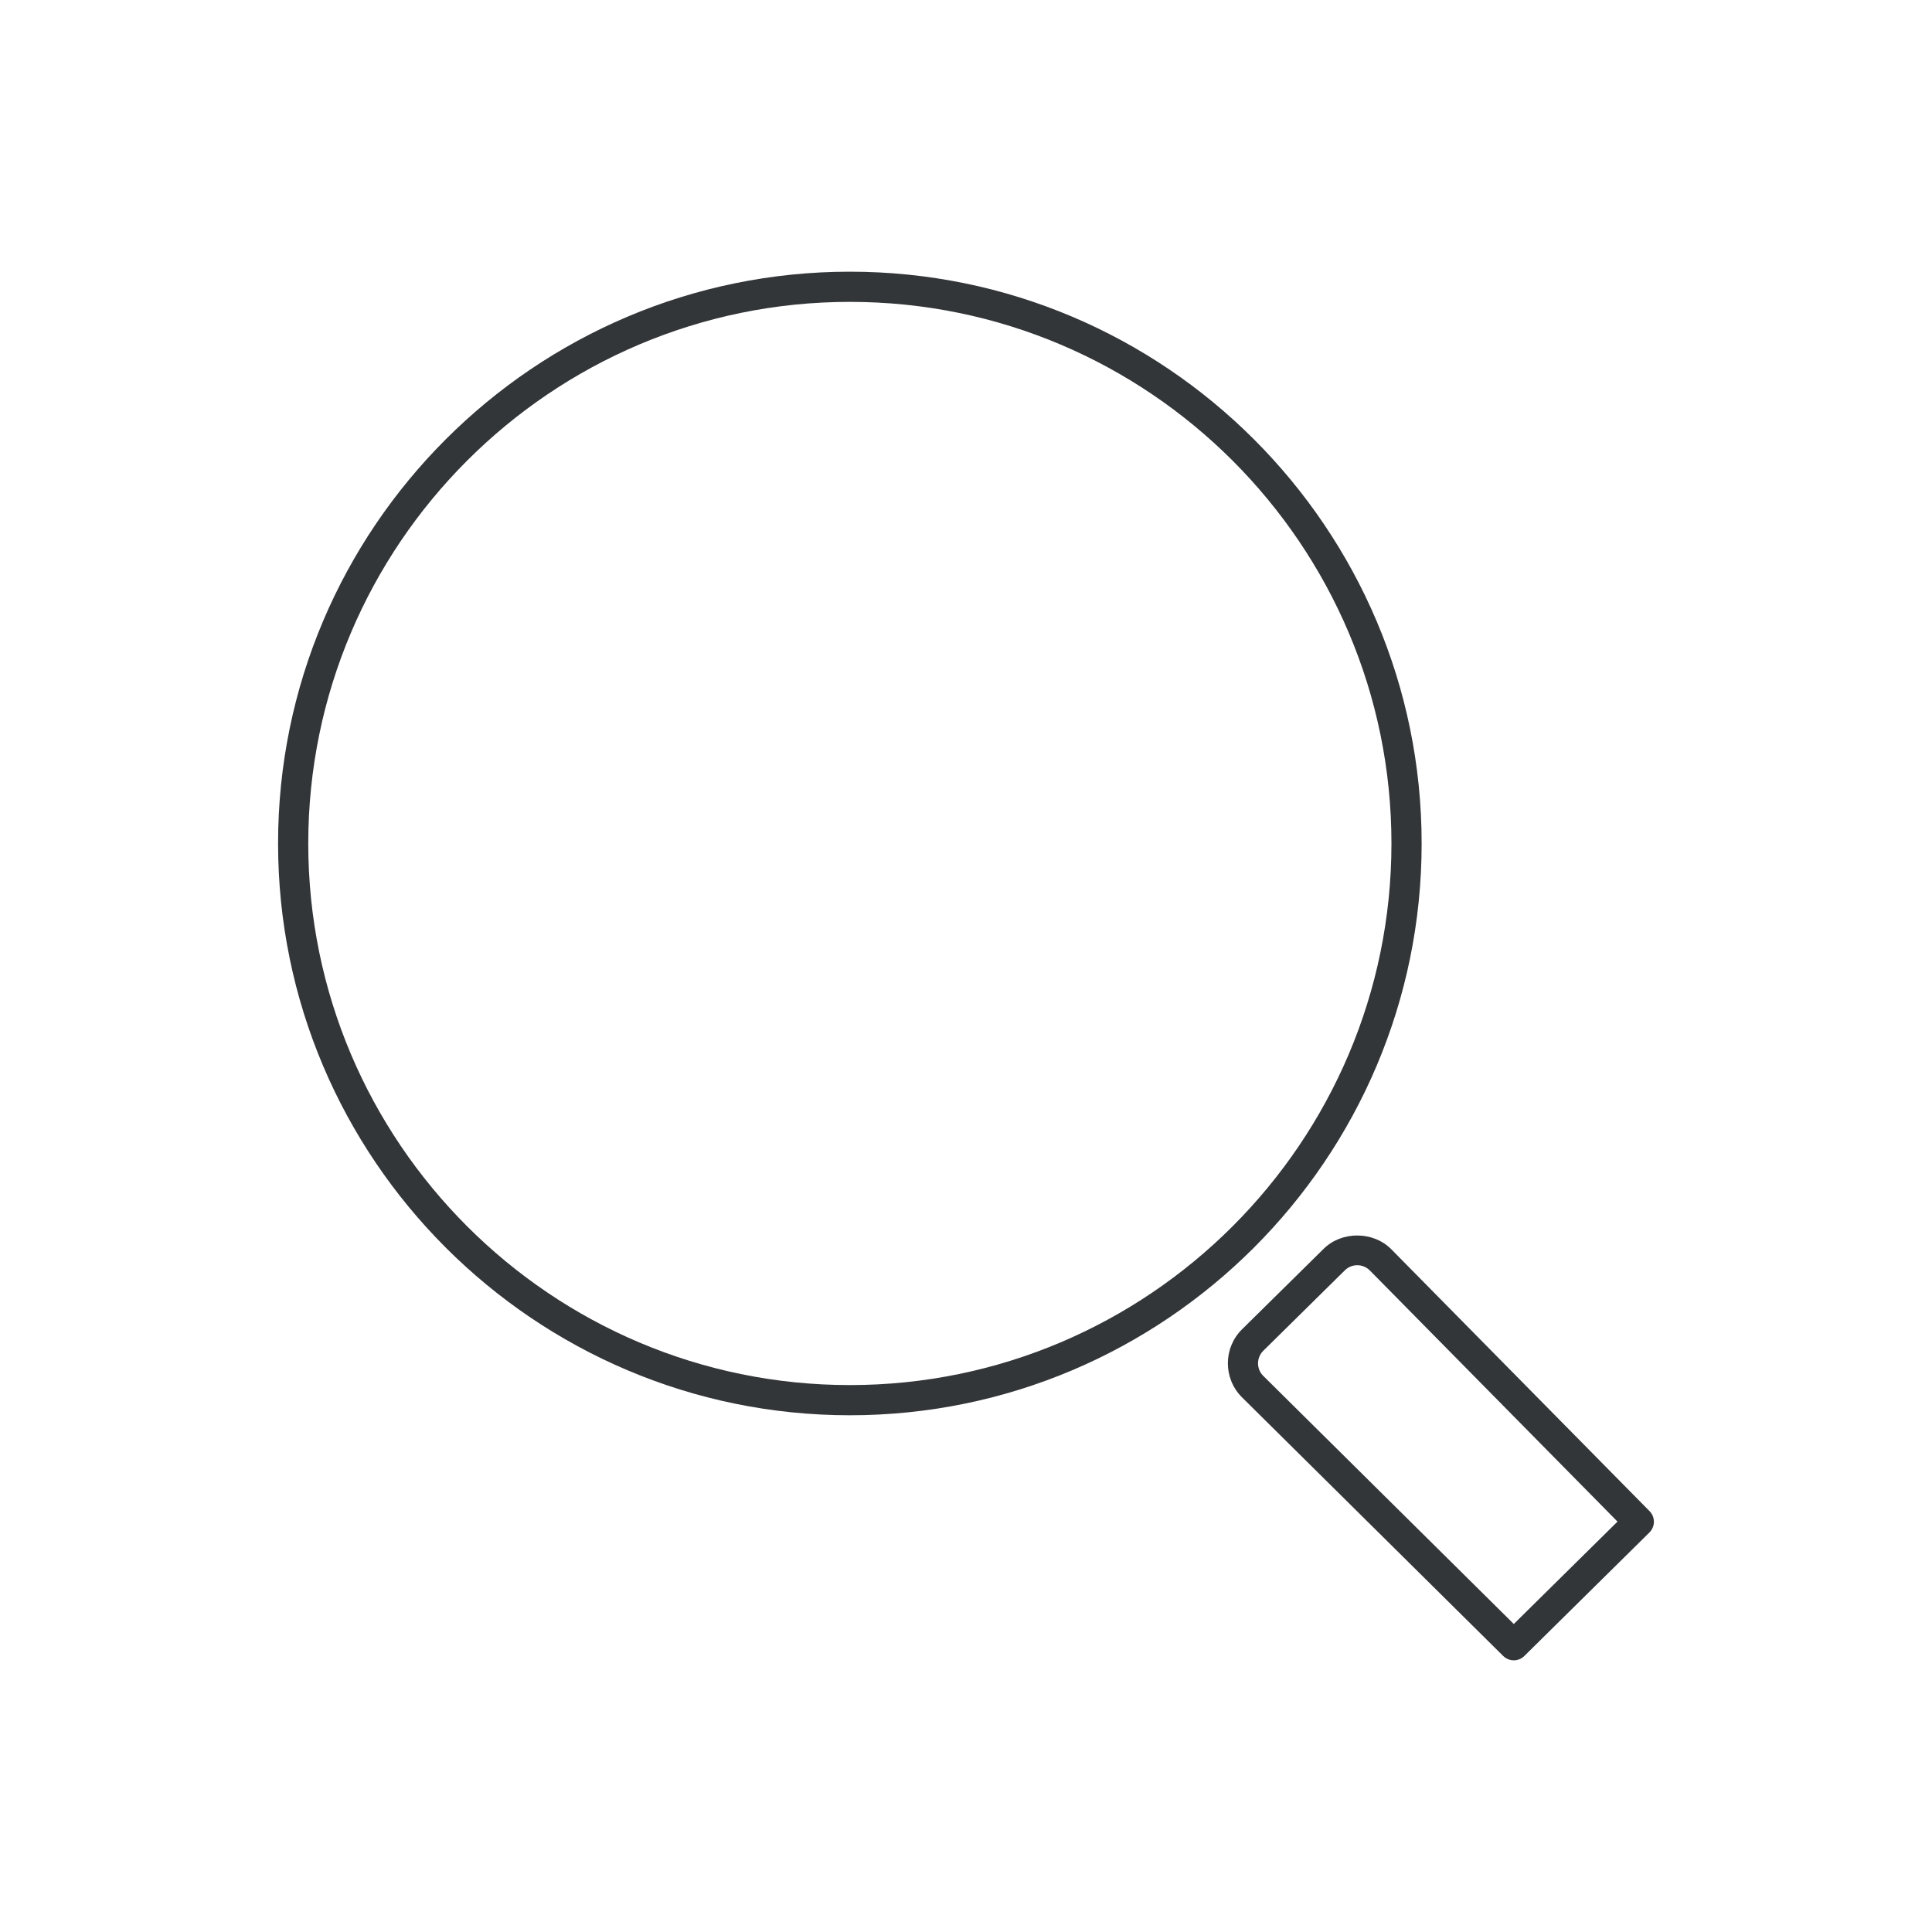 <?xml version="1.0" ?><!DOCTYPE svg  PUBLIC '-//W3C//DTD SVG 1.1//EN'  'http://www.w3.org/Graphics/SVG/1.1/DTD/svg11.dtd'><svg enable-background="new 0 0 128 128" id="Слой_1" version="1.1" viewBox="0 0 128 128" xml:space="preserve" xmlns="http://www.w3.org/2000/svg" xmlns:xlink="http://www.w3.org/1999/xlink"><g><g><g><path d="M100.292,110c-0.254,0-0.509-0.097-0.704-0.29l-17.32-17.151c-1.235-1.251-1.222-3.262,0.021-4.49     l5.407-5.333c1.206-1.188,3.292-1.173,4.481,0.031l17.11,17.35c0.388,0.393,0.383,1.026-0.009,1.414l-8.285,8.181     C100.8,109.904,100.546,110,100.292,110z M89.922,83.824c-0.309,0-0.601,0.12-0.82,0.336l-5.407,5.333     c-0.458,0.453-0.464,1.195-0.011,1.653l16.609,16.448l6.871-6.784L90.756,84.172C90.534,83.948,90.238,83.824,89.922,83.824z" fill="#323638"/></g></g><g><g><path d="M56.305,93.765c-20.888,0-37.882-16.994-37.882-37.883C18.422,34.994,35.417,18,56.305,18     s37.882,16.994,37.882,37.882C94.187,76.771,77.193,93.765,56.305,93.765z M56.305,20c-19.786,0-35.882,16.097-35.882,35.882     s16.097,35.883,35.882,35.883s35.882-16.097,35.882-35.883S76.09,20,56.305,20z" fill="#323638"/></g></g></g></svg>
